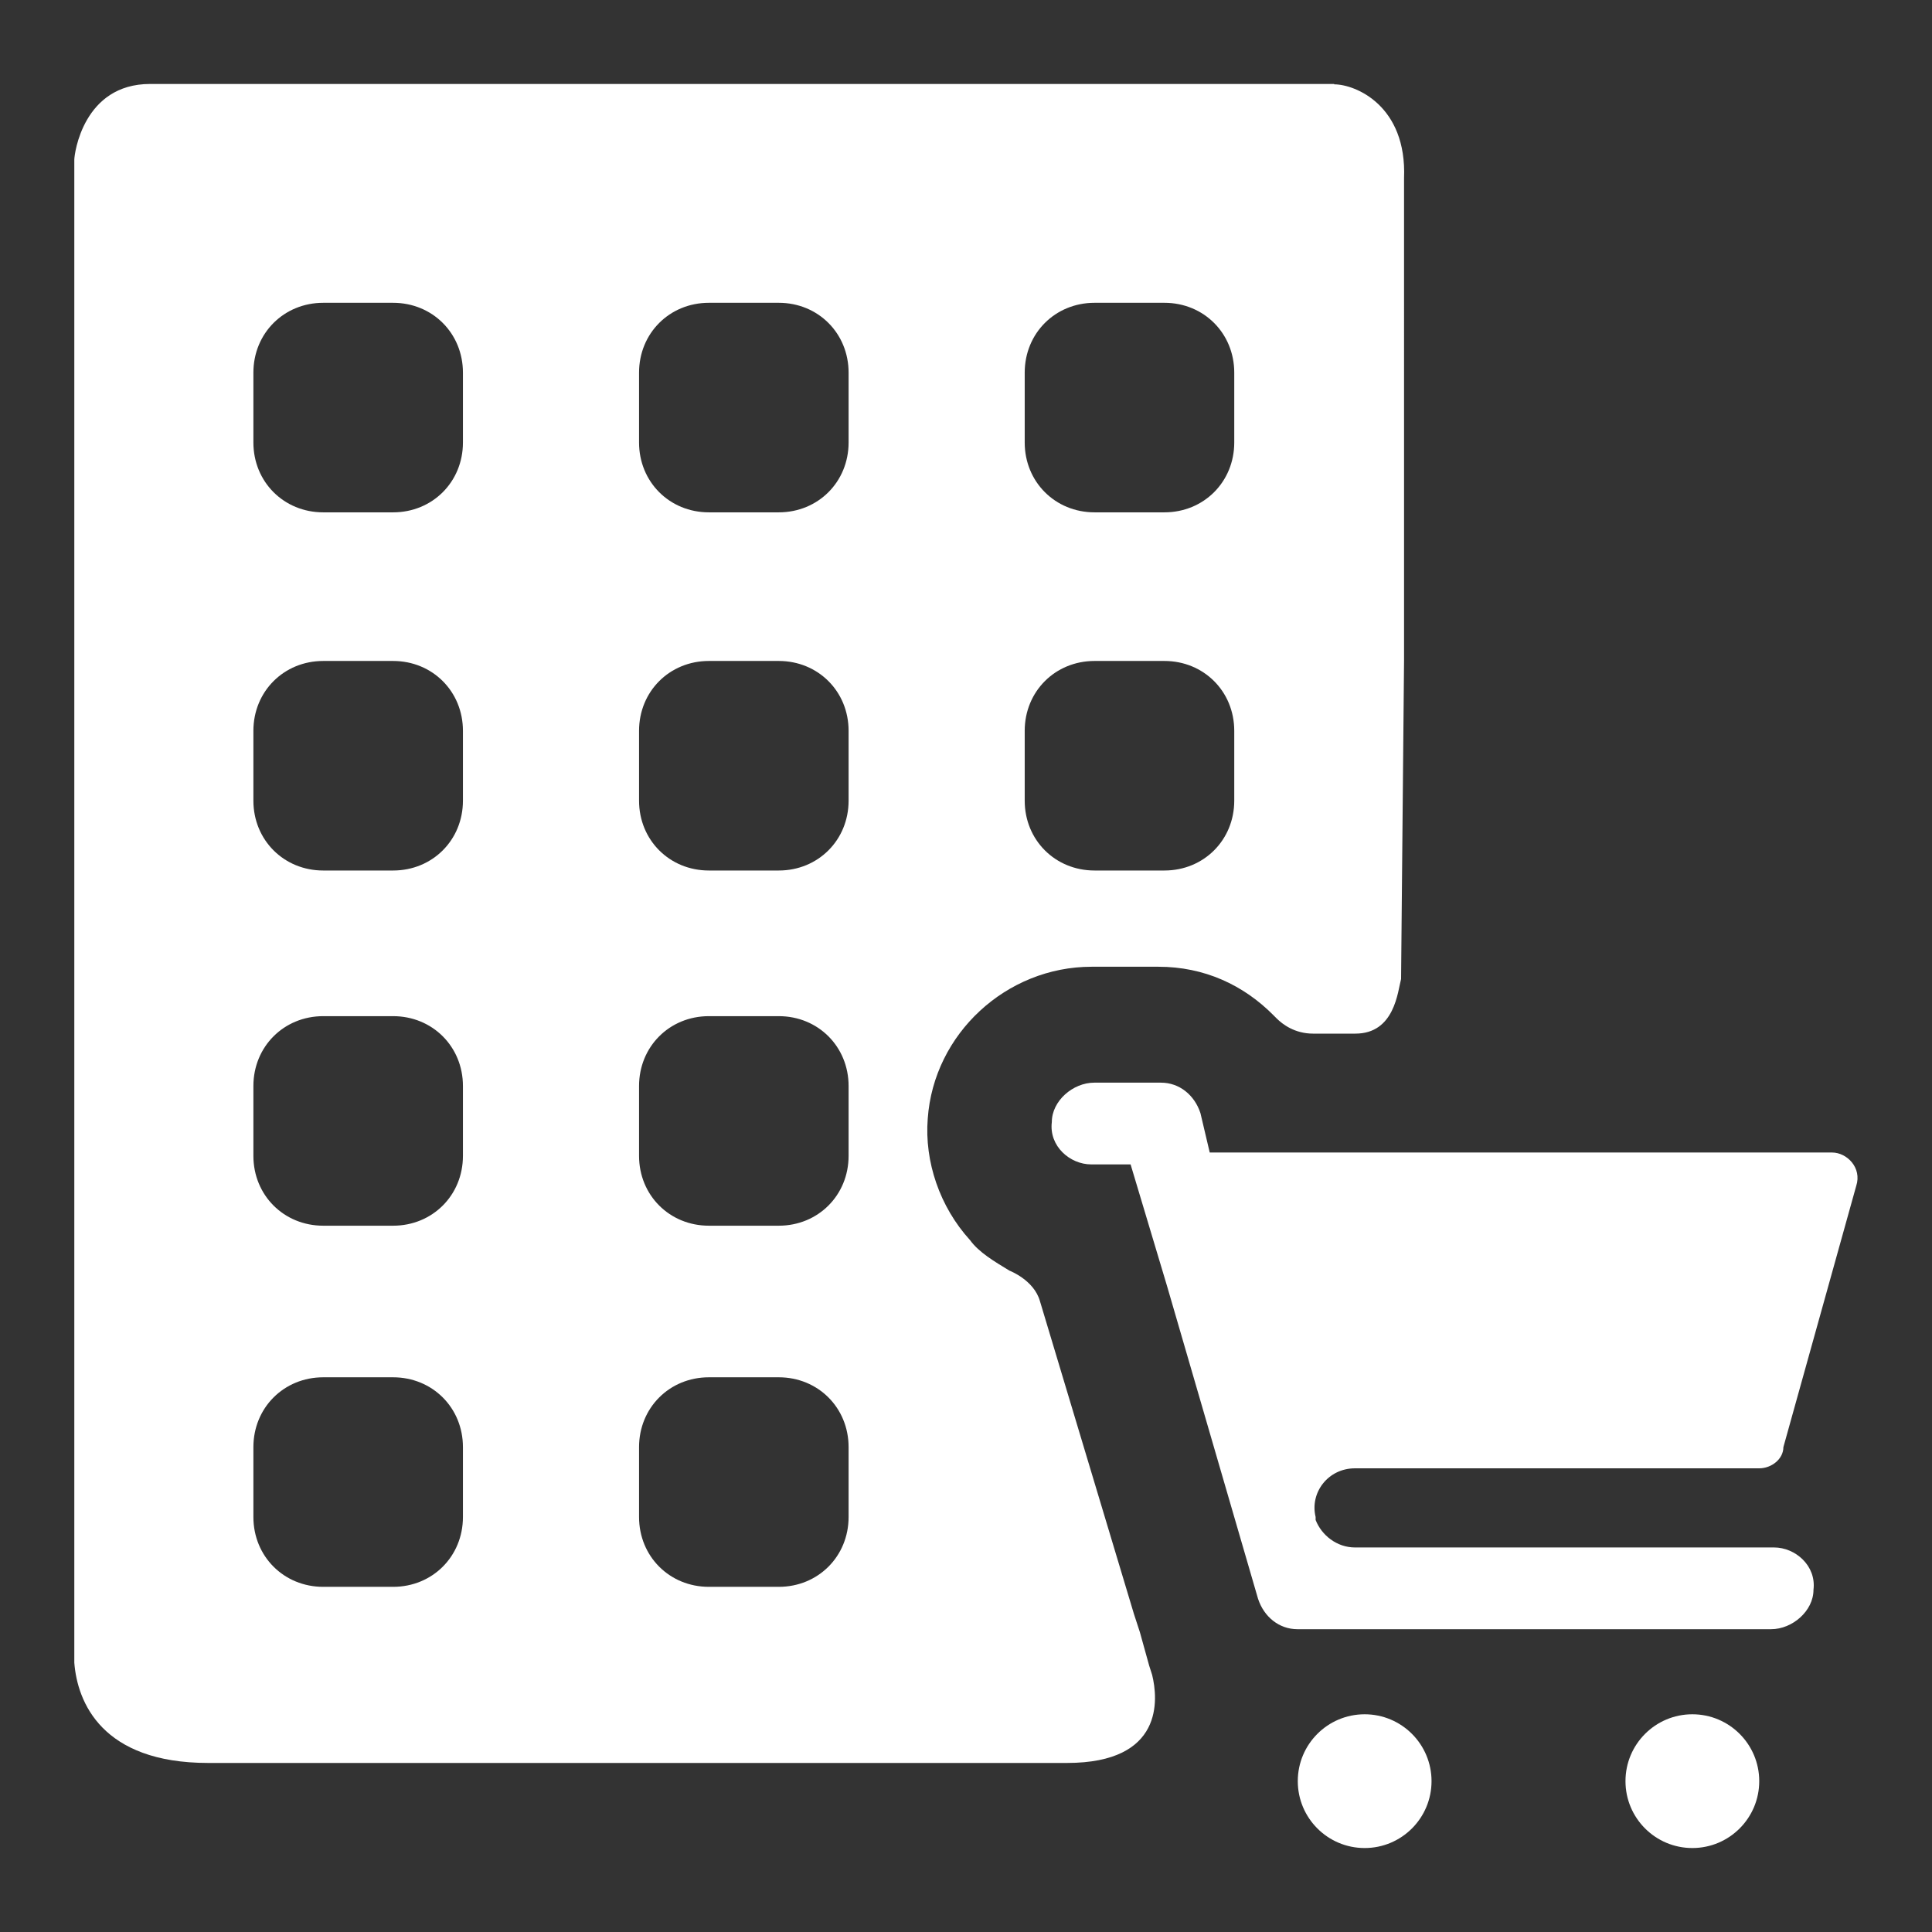 <svg xmlns="http://www.w3.org/2000/svg" width="52" height="52" viewBox="0 0 52 52"><rect x="0" y="0" width="52" height="52" fill="#333333" stroke="none"/><path d="M36.48,39.52h10.87c.33,0,.65-.25,.65-.57l1.96-7.03c.16-.49-.25-.9-.65-.9h-16.75l-.25-1.06c-.16-.49-.57-.82-1.06-.82h-1.8c-.57,0-1.14,.49-1.14,1.06-.08,.65,.49,1.14,1.06,1.14h1.06l.98,3.27h0l2.45,8.42c.16,.49,.57,.82,1.06,.82h12.75c.57,0,1.14-.49,1.14-1.06,.08-.65-.49-1.14-1.06-1.14h-11.28c-.49,0-.9-.33-1.06-.74v-.08c-.16-.65,.33-1.31,1.06-1.31Z" fill="#fff"/><circle cx="36.73" cy="47.94" r="1.8" fill="#fff"/><circle cx="45.55" cy="47.94" r="1.8" fill="#fff"/><path d="M35.91,2.26H4.04c-1.8,0-2.04,1.88-2.04,2.04V44.75c.08,1.06,.74,2.7,3.6,2.7H28.72c2.61,0,2.45-1.72,2.29-2.37l-.08-.25h0l-.25-.9h0l-.16-.49h0l-2.53-8.42c-.16-.57-.82-.82-.82-.82-.41-.25-.82-.49-1.06-.82-.82-.9-1.23-2.12-1.14-3.27,.16-2.29,2.12-4.09,4.41-4.09h1.8c1.23,0,2.29,.49,3.1,1.31l.08,.08c.16,.16,.49,.41,.98,.41h1.14c1.06,0,1.14-1.14,1.23-1.47l.08-8.58V4.8c.08-1.96-1.31-2.53-1.88-2.53ZM12.46,40.83c0,1.06-.82,1.88-1.88,1.88h-1.88c-1.06,0-1.88-.82-1.88-1.88v-1.88c0-1.06,.82-1.88,1.88-1.88h1.88c1.06,0,1.88,.82,1.88,1.88v1.88Zm0-9.72c0,1.06-.82,1.88-1.88,1.88h-1.88c-1.06,0-1.88-.82-1.88-1.88v-1.88c0-1.06,.82-1.88,1.88-1.88h1.88c1.06,0,1.88,.82,1.88,1.88v1.88Zm0-9.56c0,1.06-.82,1.88-1.88,1.88h-1.88c-1.06,0-1.88-.82-1.88-1.88v-1.88c0-1.06,.82-1.88,1.88-1.88h1.88c1.06,0,1.88,.82,1.88,1.88v1.88Zm0-9.64c0,1.06-.82,1.88-1.88,1.88h-1.88c-1.06,0-1.88-.82-1.88-1.88v-1.88c0-1.06,.82-1.88,1.88-1.88h1.88c1.06,0,1.88,.82,1.88,1.88v1.88Zm10.38,28.92c0,1.06-.82,1.88-1.88,1.88h-1.88c-1.06,0-1.88-.82-1.88-1.88v-1.88c0-1.06,.82-1.88,1.88-1.88h1.88c1.06,0,1.88,.82,1.88,1.88v1.88Zm0-9.72c0,1.06-.82,1.88-1.88,1.88h-1.88c-1.06,0-1.88-.82-1.88-1.88v-1.88c0-1.06,.82-1.88,1.88-1.88h1.88c1.06,0,1.88,.82,1.88,1.88v1.88Zm0-9.56c0,1.06-.82,1.88-1.88,1.88h-1.88c-1.06,0-1.88-.82-1.88-1.88v-1.88c0-1.06,.82-1.88,1.88-1.88h1.88c1.06,0,1.88,.82,1.88,1.88v1.88Zm0-9.64c0,1.06-.82,1.88-1.88,1.88h-1.88c-1.06,0-1.88-.82-1.88-1.88v-1.88c0-1.06,.82-1.88,1.88-1.88h1.88c1.06,0,1.88,.82,1.88,1.88v1.88Zm10.38,9.64c0,1.06-.82,1.88-1.88,1.88h-1.88c-1.06,0-1.88-.82-1.88-1.88v-1.88c0-1.06,.82-1.88,1.88-1.88h1.88c1.06,0,1.88,.82,1.88,1.88v1.88Zm0-9.64c0,1.06-.82,1.88-1.88,1.88h-1.88c-1.06,0-1.88-.82-1.88-1.88v-1.88c0-1.06,.82-1.88,1.88-1.88h1.88c1.06,0,1.88,.82,1.88,1.88v1.88Z" fill="#fff"/></svg>